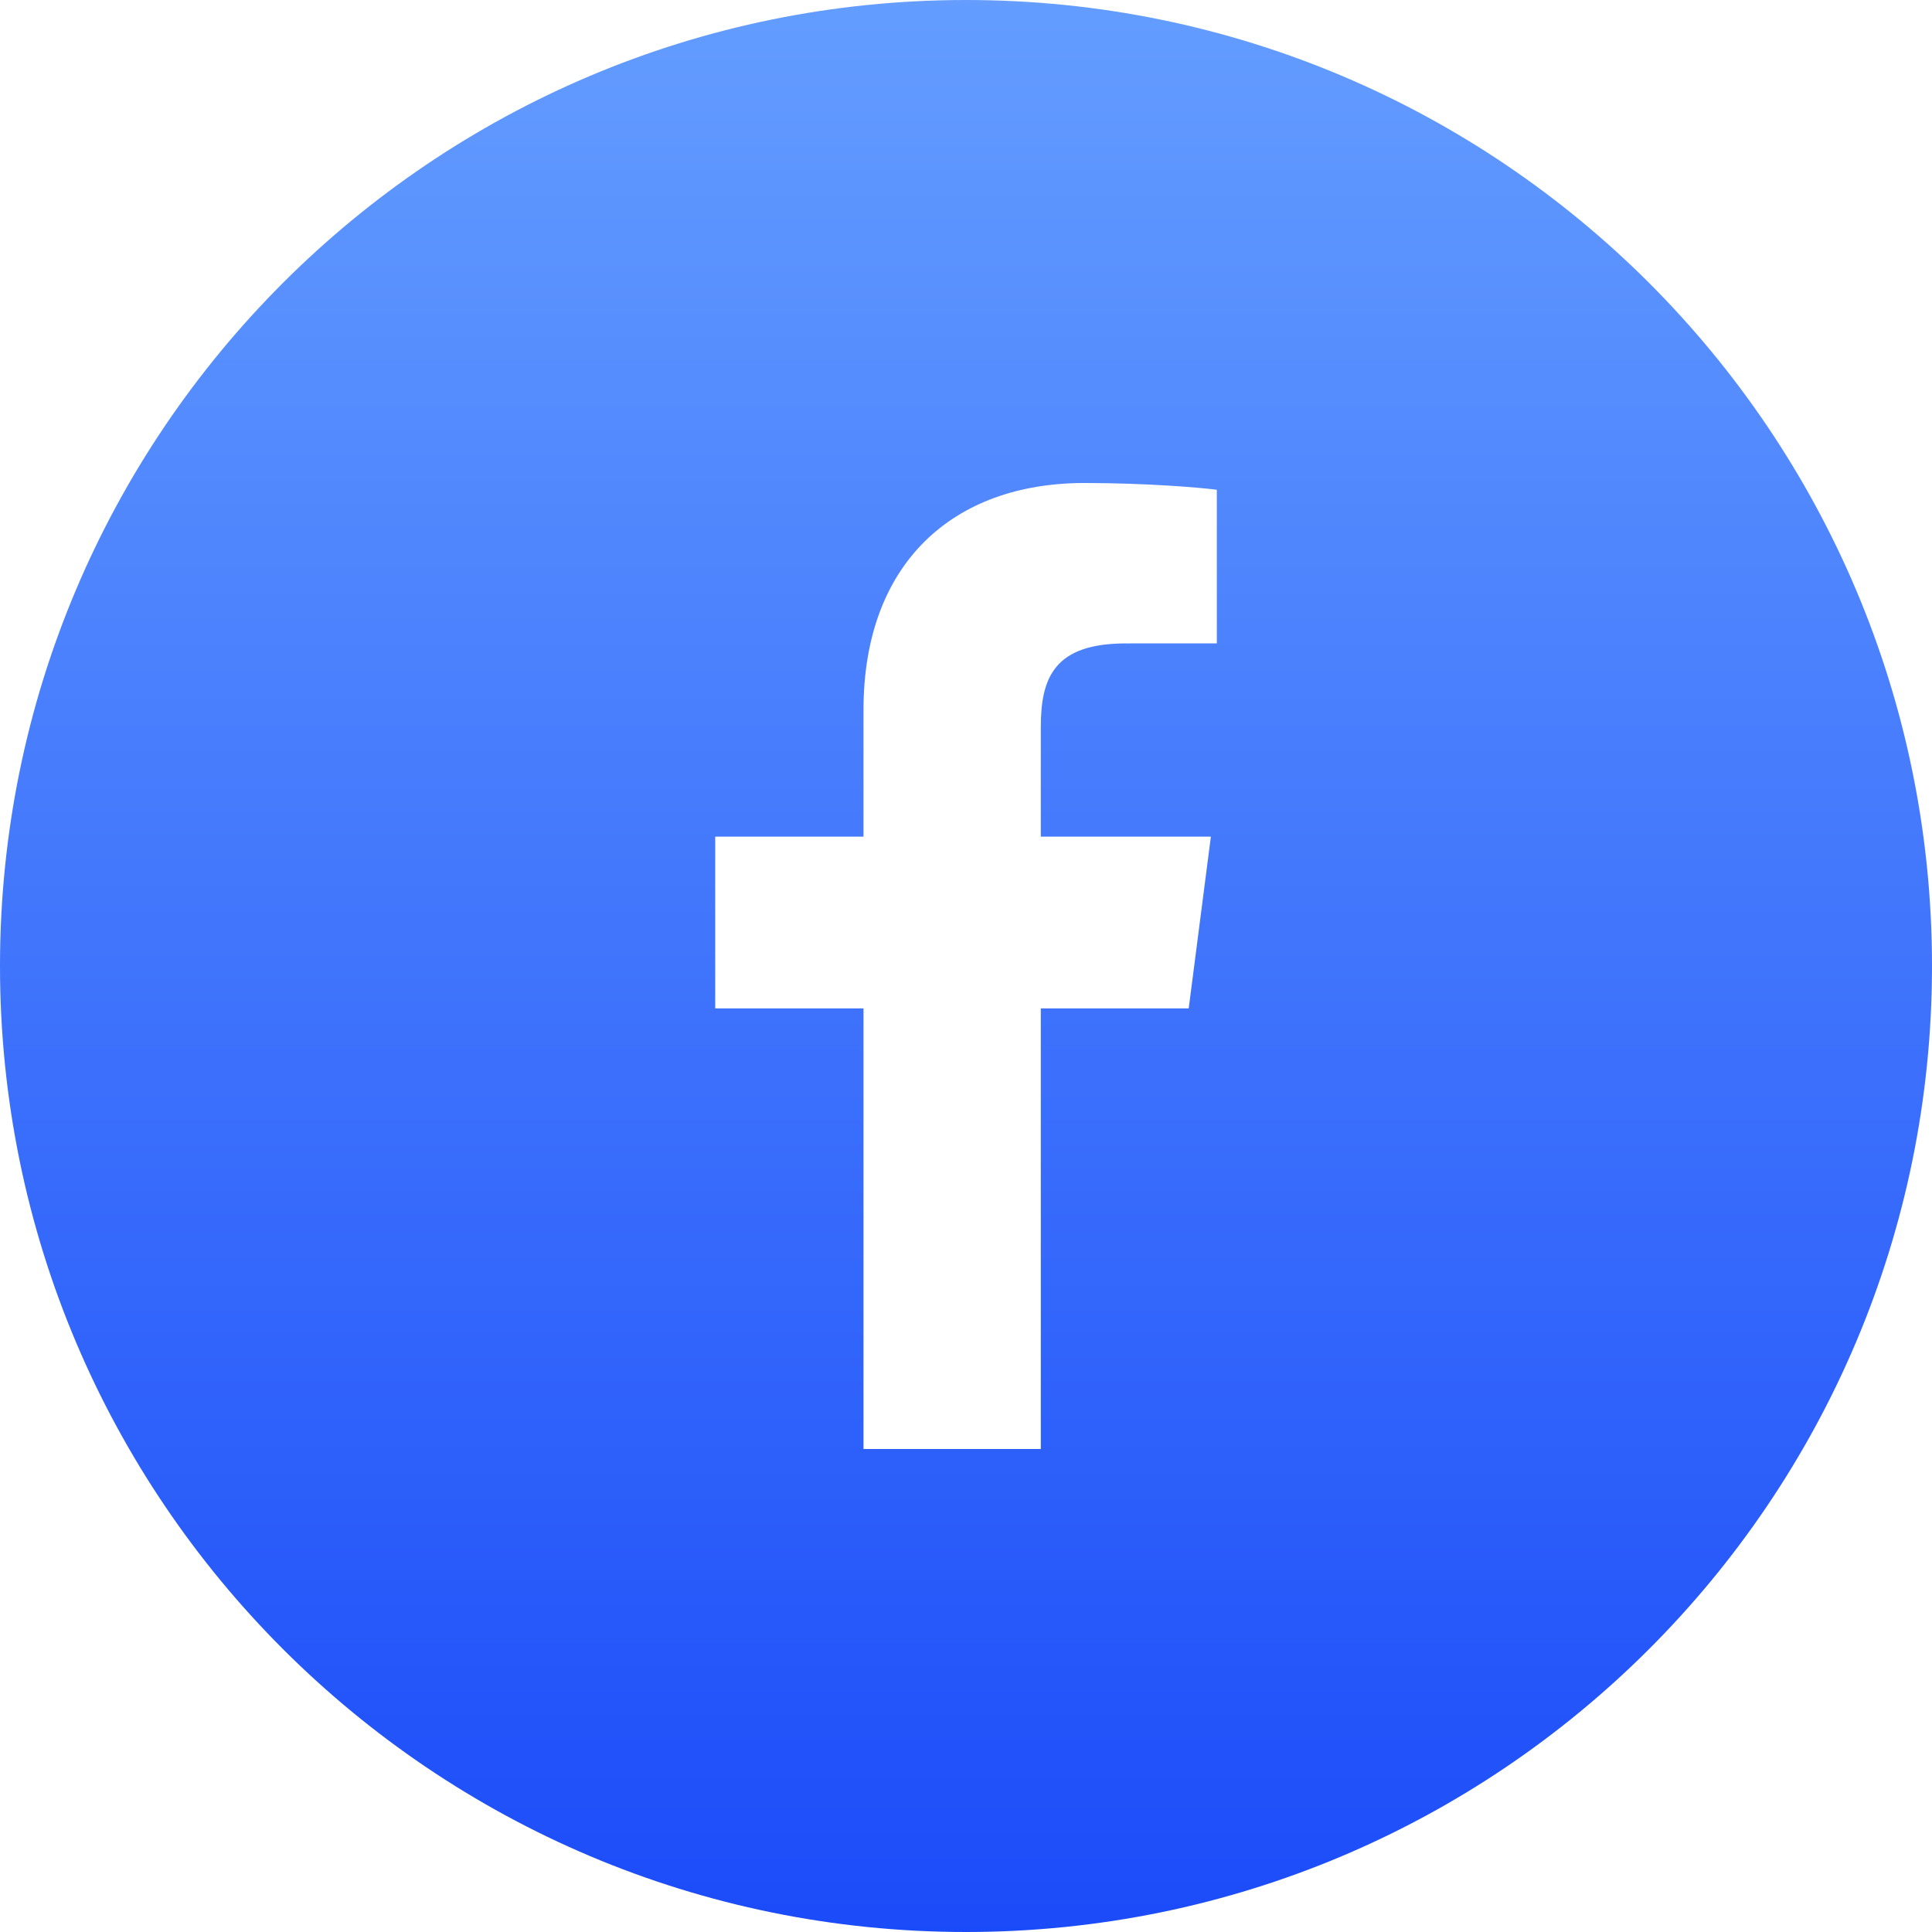 <?xml version="1.0" encoding="UTF-8"?>
<svg width="36px" height="36px" viewBox="0 0 36 36" version="1.1" xmlns="http://www.w3.org/2000/svg" xmlns:xlink="http://www.w3.org/1999/xlink">
    <!-- Generator: Sketch 51.2 (57519) - http://www.bohemiancoding.com/sketch -->
    <title>fb</title>
    <desc>Created with Sketch.</desc>
    <defs>
        <linearGradient x1="50%" y1="0%" x2="50%" y2="100%" id="linearGradient-1">
            <stop stop-color="#649DFF" offset="0%"></stop>
            <stop stop-color="#1B4BF9" offset="100%"></stop>
        </linearGradient>
    </defs>
    <g id="Symbols" stroke="none" stroke-width="1" fill="none" fill-rule="evenodd">
        <g id="Mobile/Website_V1/Footer-Copy" transform="translate(-72, -76)" fill="url(#linearGradient-1)">
            <g id="Group-3" transform="translate(72, 76)">
                <path d="M22.674,11.988 L20.98,11.989 C19.651,11.989 19.394,12.62 19.394,13.546 L19.394,15.589 L22.563,15.589 L22.15,18.79 L19.394,18.79 L19.394,27 L16.09,27 L16.09,18.79 L13.327,18.79 L13.327,15.589 L16.09,15.589 L16.09,13.23 C16.09,10.491 17.763,9 20.205,9 C21.375,9 22.381,9.087 22.674,9.126 L22.674,11.988 Z M18,0 C8.059,0 0,8.058 0,18 C0,27.941 8.059,36 18,36 C27.942,36 36,27.941 36,18 C36,8.058 27.942,0 18,0 L18,0 Z" id="fb"></path>
            </g>
        </g>
    </g>
</svg>